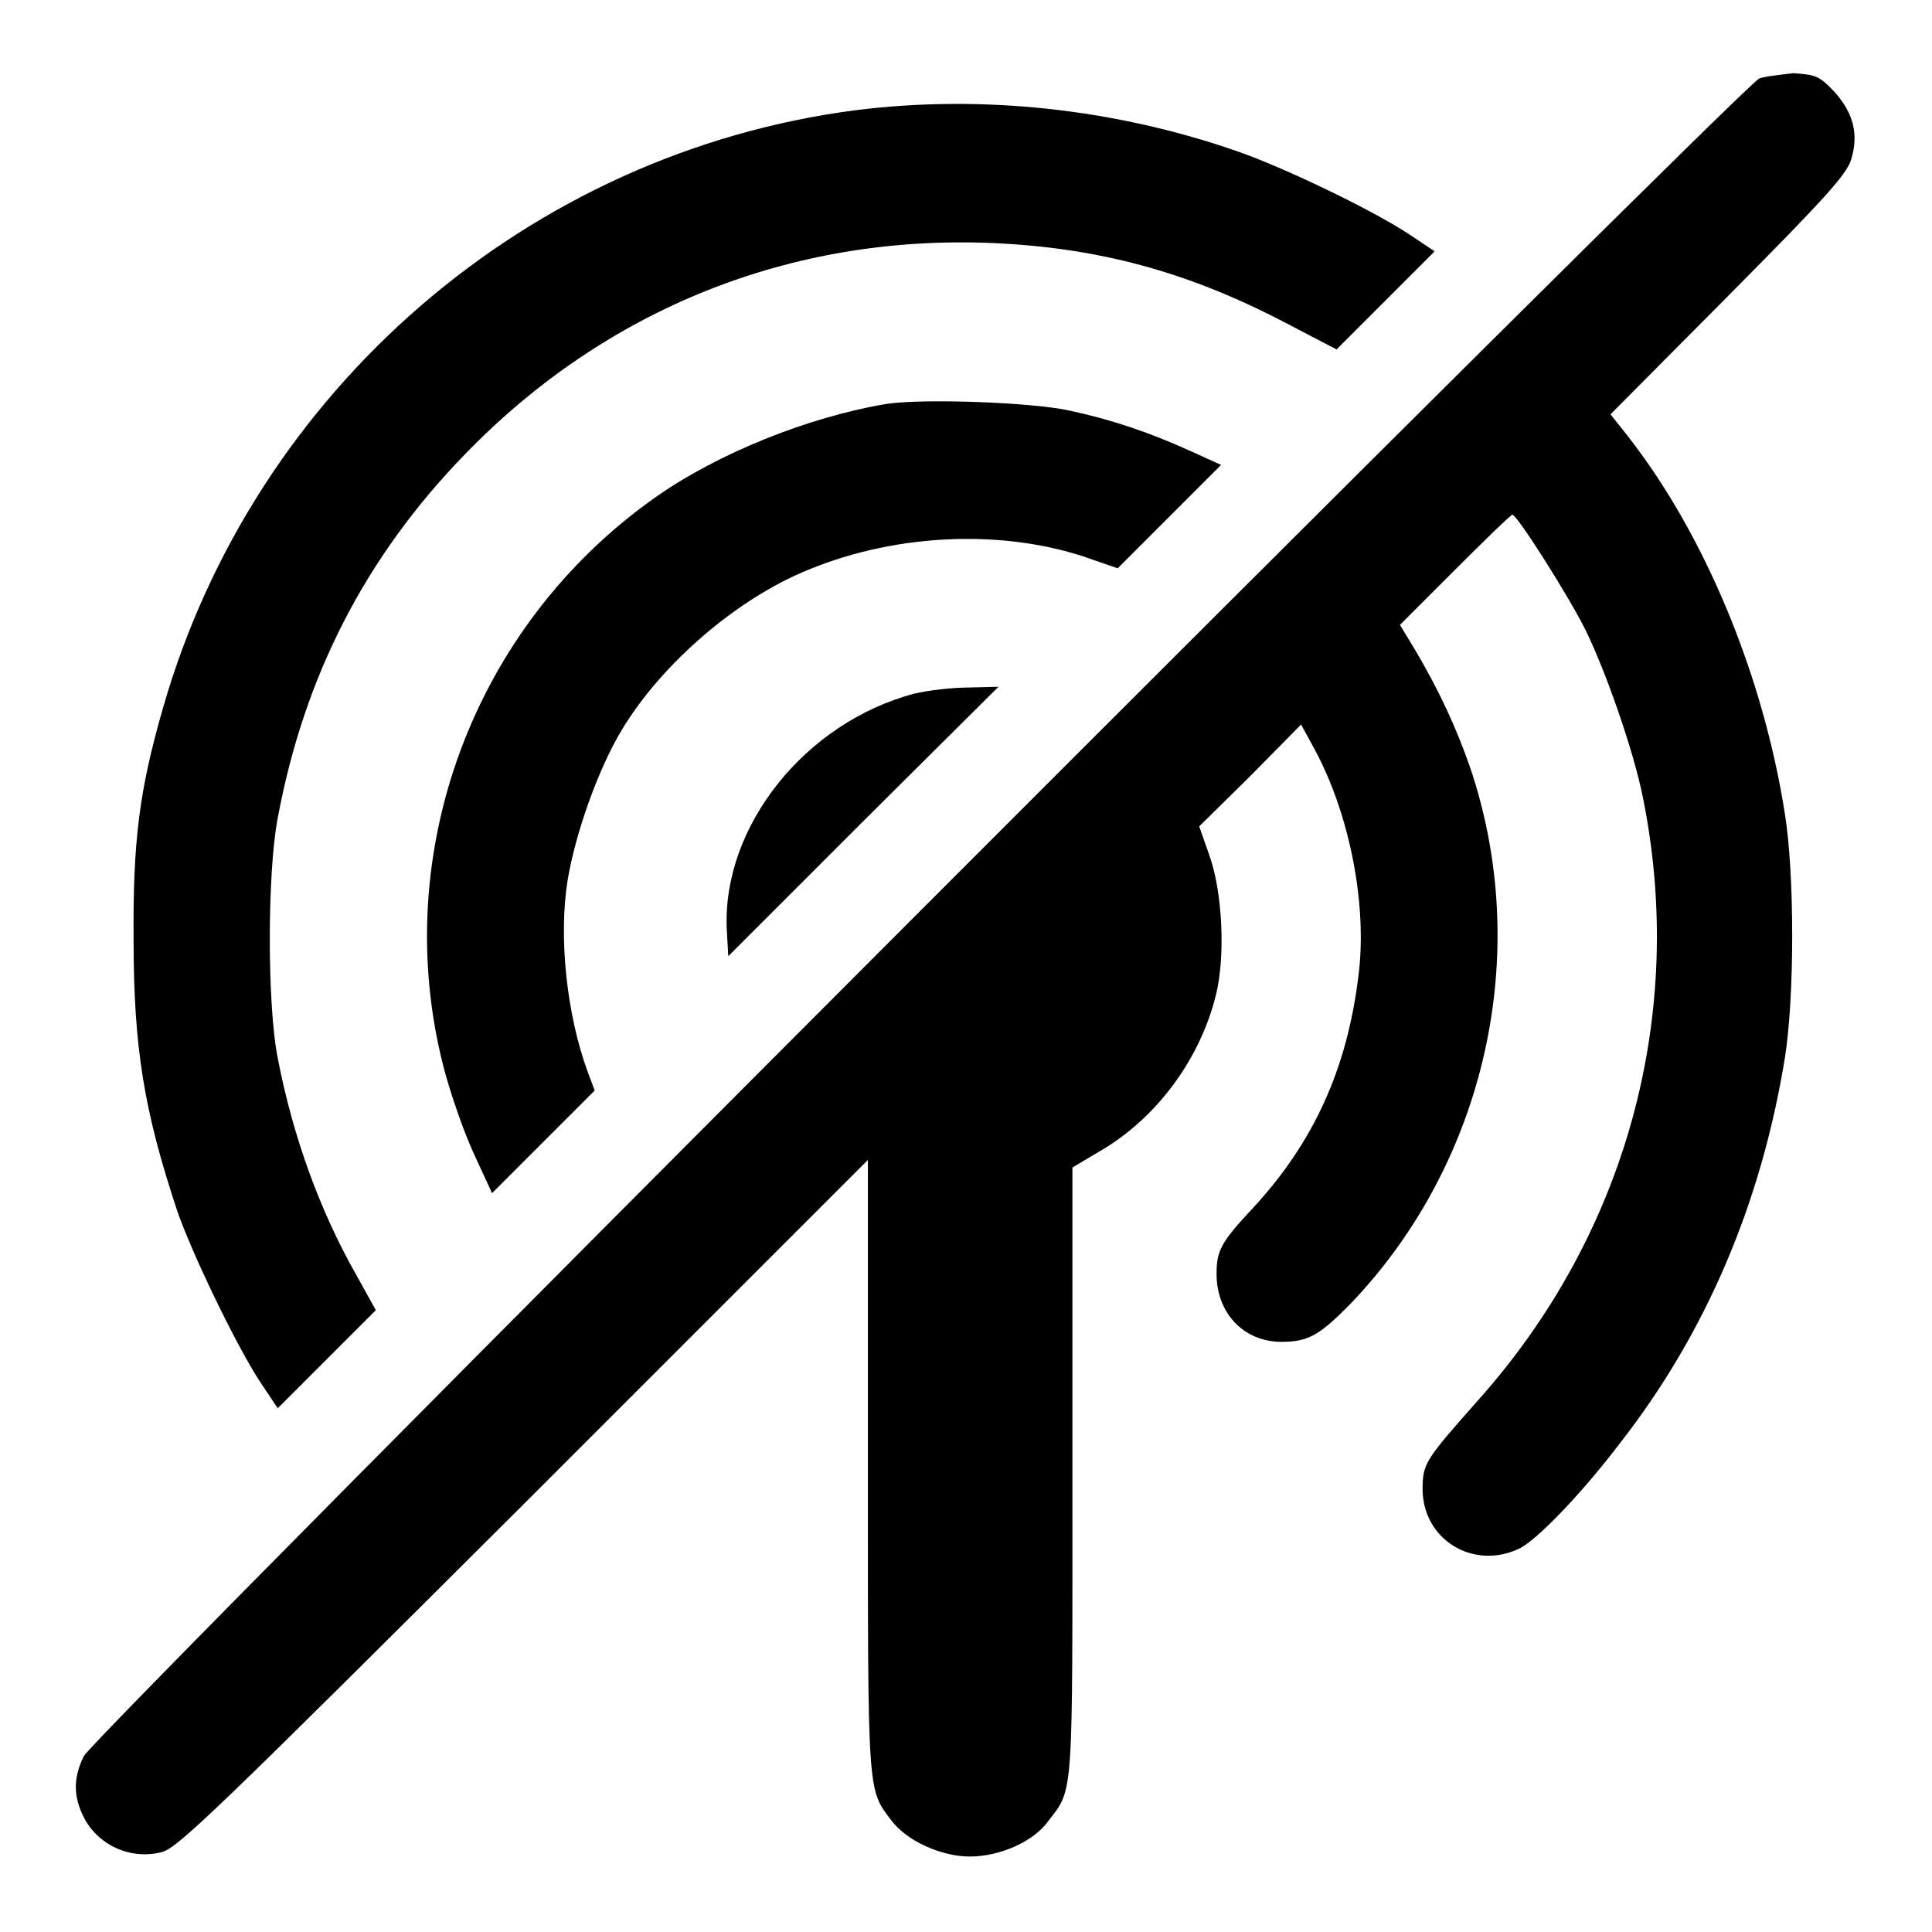 <?xml version="1.0" encoding="utf-8"?>
<!-- Svg Vector Icons : http://www.onlinewebfonts.com/icon -->
<!DOCTYPE svg PUBLIC "-//W3C//DTD SVG 1.1//EN" "http://www.w3.org/Graphics/SVG/1.1/DTD/svg11.dtd">
<svg version="1.1" xmlns="http://www.w3.org/2000/svg" xmlns:xlink="http://www.w3.org/1999/xlink" x="0px" y="0px" viewBox="0 0 256 256" enable-background="new 0 0 256 256" xml:space="preserve">
<g><g><g><path fill="#000000" d="M233.1,10.4c-2.3,1-220.7,219.6-222,222.3c-1.4,2.9-1.4,5.3,0,8.1c1.9,3.7,6.2,5.7,10.4,4.6c2.1-0.6,7.4-5.7,48-46.2l45.5-45.5v40.4c0,43.8-0.1,42.9,3.1,47.1c2,2.7,6.6,4.8,10.4,4.8c4,0,8.5-2,10.4-4.7c3.4-4.4,3.2-2.6,3.2-46.3v-40.3l3.7-2.2c7.4-4.3,13.2-12.1,15.3-20.6c1.3-5.1,0.9-13.8-0.9-18.7l-1.3-3.7l6.8-6.7l6.7-6.8l1.8,3.3c4.7,8.7,7,20.8,5.8,30c-1.5,12.4-6,22.2-14.1,30.9c-4.1,4.4-4.7,5.5-4.7,8.6c0,5.2,3.6,9,8.6,9c3.6,0,5.1-0.9,9.3-5.2c17.8-18.7,24-46.4,15.7-70.9c-1.8-5.2-4.1-10.2-7.3-15.6l-2-3.3l7.3-7.3c4-4,7.4-7.3,7.6-7.3c0.6,0,7.3,10.5,9.7,15.3c2.7,5.5,6.4,16.1,7.6,22.2c5.8,28.7-2.2,57.9-21.9,79.9c-6.9,7.8-7.3,8.3-7.3,11.7c0,6.7,6.7,10.8,12.8,7.9c2.3-1.1,8.2-7.2,13.3-13.9c11.5-14.7,18.8-32,21.9-51.1c1.3-8.1,1.3-24.4,0-32.4c-2.9-18.5-10.7-37.1-20.8-50l-2.3-2.9l15.6-15.7c13-13.1,15.7-16.1,16.3-18.1c1-3.3,0.3-6.1-2.2-8.9c-2-2.1-2.4-2.3-5.5-2.5C236,9.9,233.9,10.1,233.1,10.4z"/><path fill="#000000" d="M113.4,14.6c-43.3,5.6-79.7,37-91.8,79.2c-3.1,10.8-4,17.4-3.9,30.7c0,14.3,1.4,22.7,5.7,35.7c1.8,5.4,7.8,17.9,11,22.8l2.4,3.6l6.5-6.5l6.5-6.5l-2.5-4.5c-4.9-8.6-8.5-18.5-10.5-28.9c-1.4-7-1.4-24.5,0-31.8c3.5-18.8,11.6-34.6,24.8-48.2c18.7-19.3,43.2-29.1,69.8-28c14.1,0.6,25.9,3.8,38.6,10.4l7.1,3.7l6.5-6.5l6.5-6.5l-3.6-2.4c-5.1-3.3-16.4-8.7-22.4-10.8C147.8,14.4,130.1,12.5,113.4,14.6z"/><path fill="#000000" d="M117.6,53.5C107.2,55.2,95,60.1,86.7,66c-24,17-35.1,47-28,75.1c0.9,3.6,2.8,9,4.1,11.8l2.4,5.2l6.8-6.8l6.8-6.8l-0.9-2.4c-2.8-7.6-3.9-17.8-2.7-25.4c1-6.1,4-14.7,7.2-20c5.3-8.8,15.3-17.4,24.7-21.2c12.1-5,26.6-5.4,37.8-1.3l3.2,1.1l6.8-6.8l6.9-6.9l-4.2-1.9c-5.3-2.4-10.3-4.1-15.9-5.3C136.7,53.3,122.5,52.8,117.6,53.5z"/><path fill="#000000" d="M121.2,91.9c-14.5,3.8-25.5,17.6-24.9,31.2l0.2,3.6l17.9-17.9L132.3,91l-4,0.1C126.1,91.1,122.9,91.5,121.2,91.9z"/></g></g></g>
</svg>